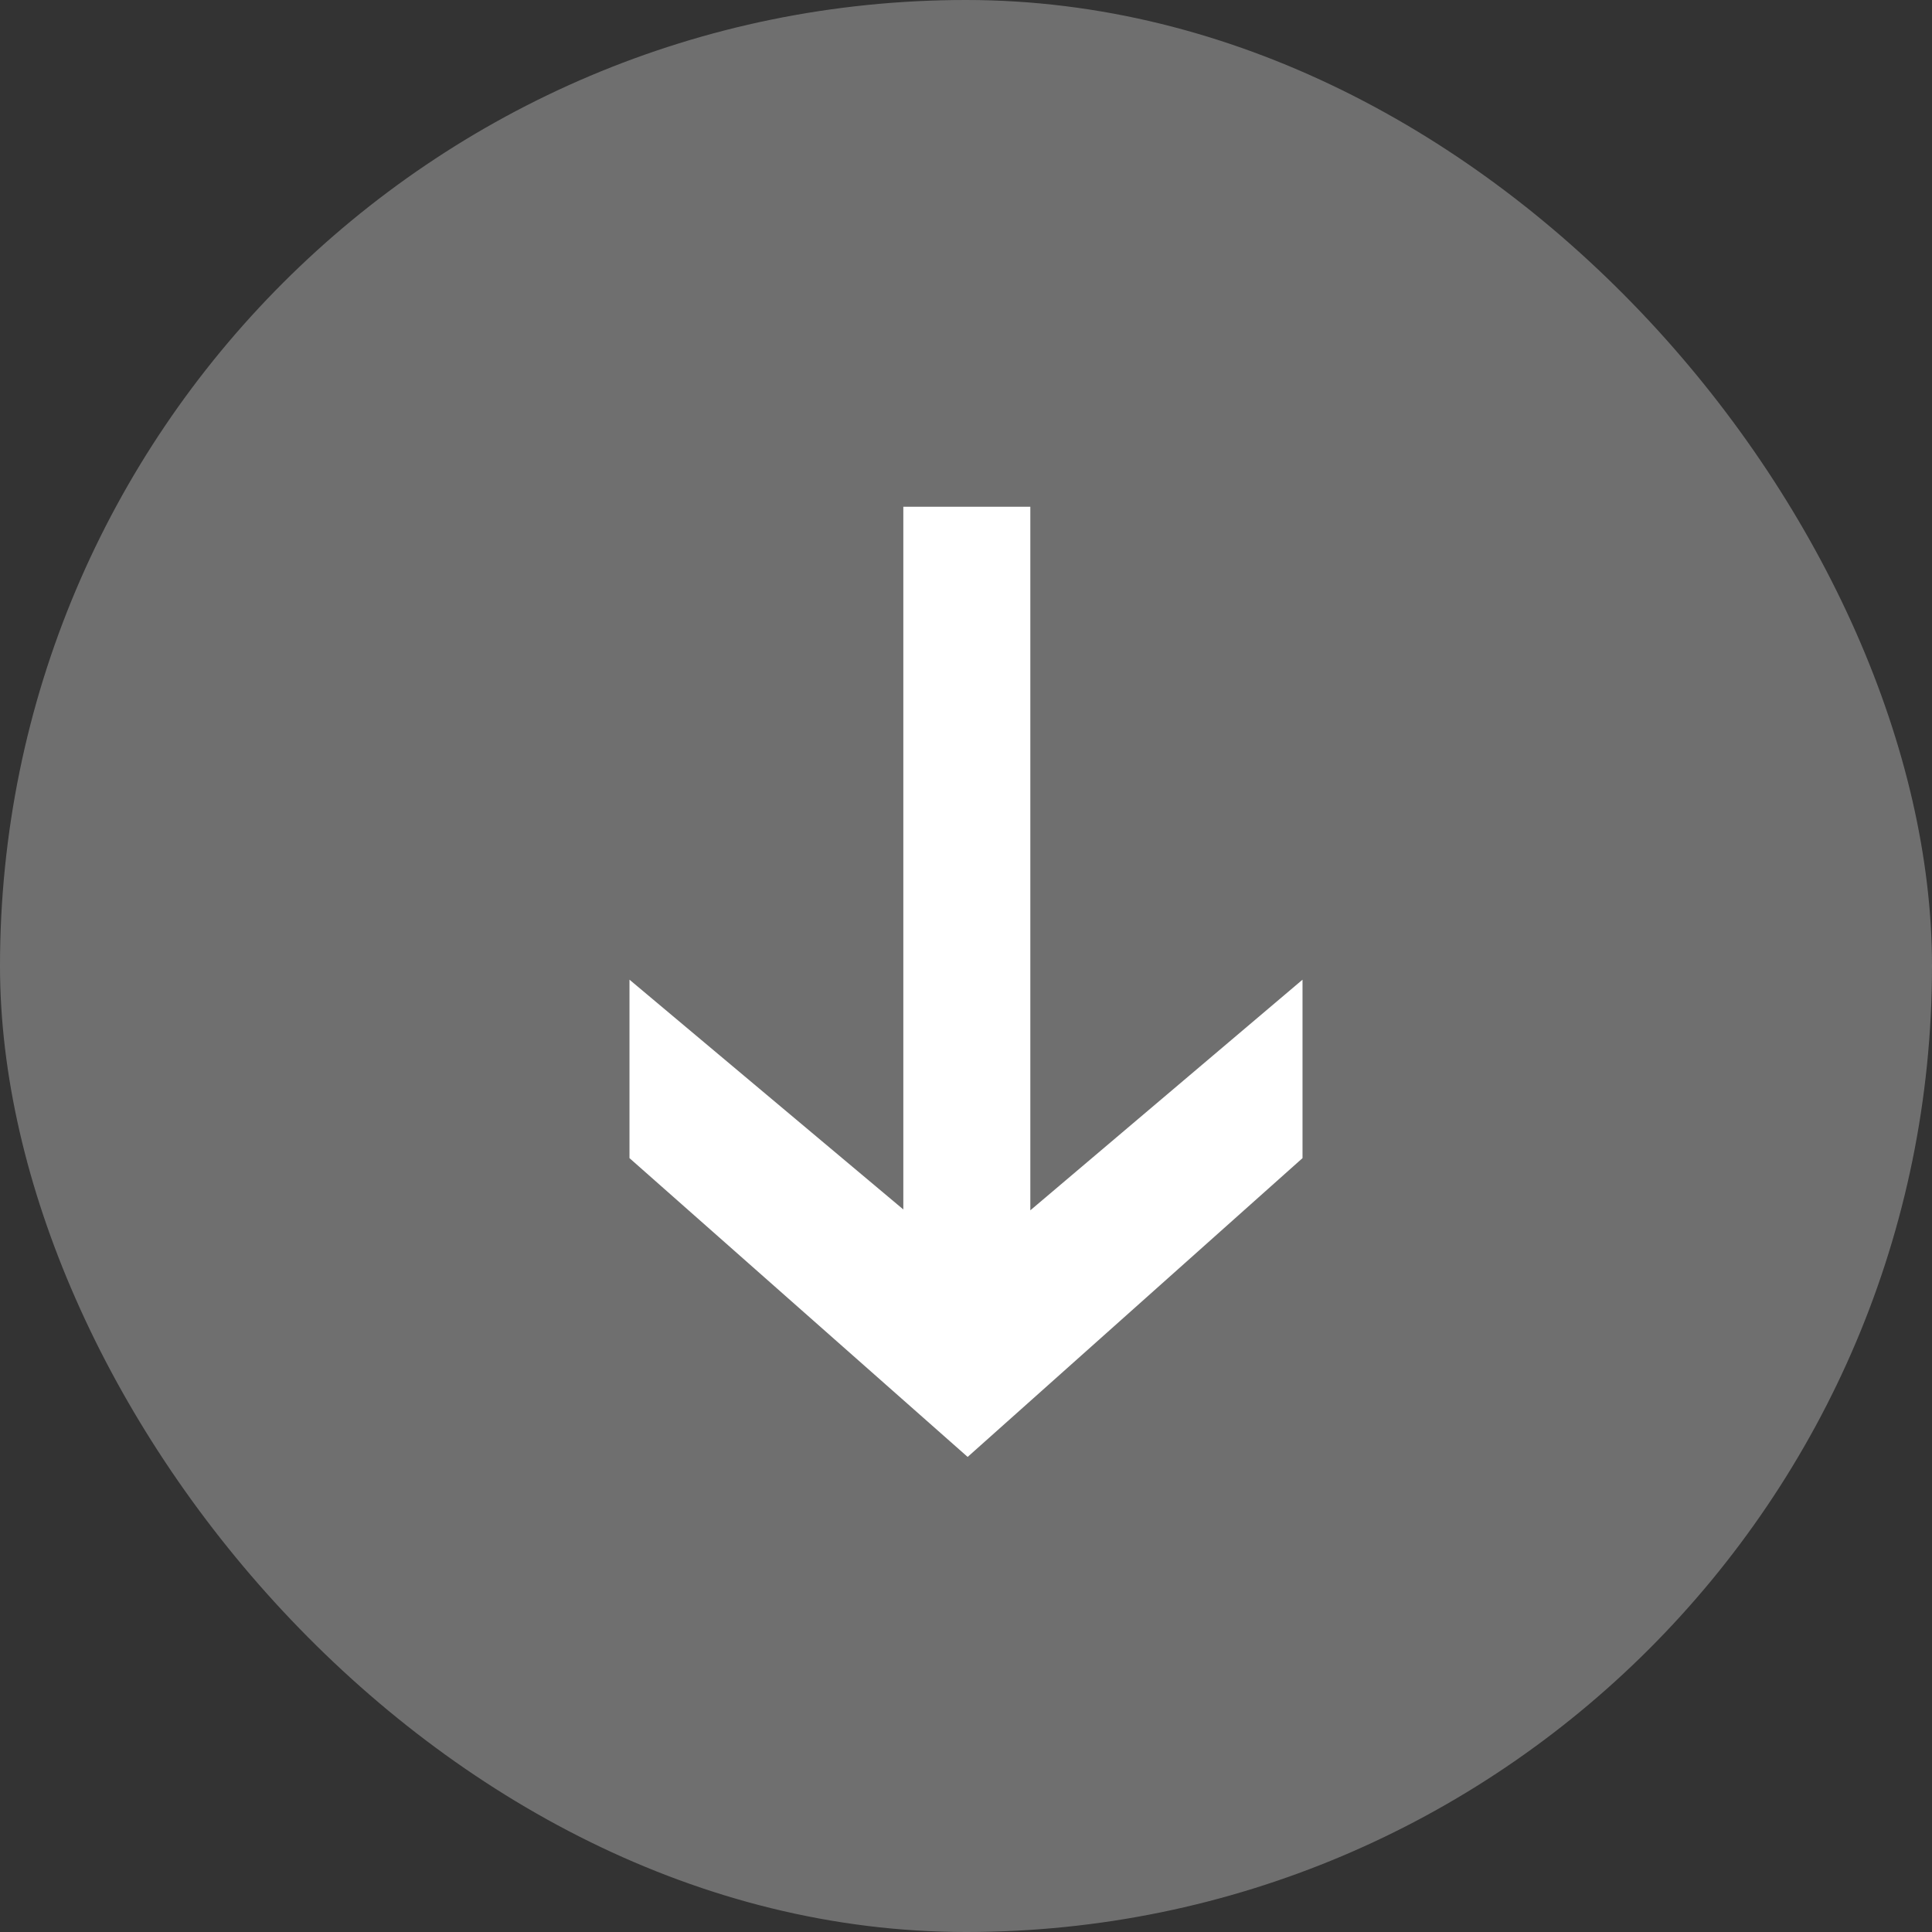 <?xml version="1.0" encoding="UTF-8"?> <svg xmlns="http://www.w3.org/2000/svg" width="61" height="61" viewBox="0 0 61 61" fill="none"><rect x="0" y="0" width="61" height="61" fill="#333333" stroke="none"/><rect opacity="0.5" width="61" height="61" rx="30.5" fill="#ACACAC"></rect><path d="M41.125 30.932L41.125 36.566L30.552 46L19.875 36.566L19.875 30.932L30.552 39.891L41.125 30.932ZM32.531 16L32.531 40.977L28.521 40.977L28.521 16L32.531 16Z" fill="white"></path></svg> 
